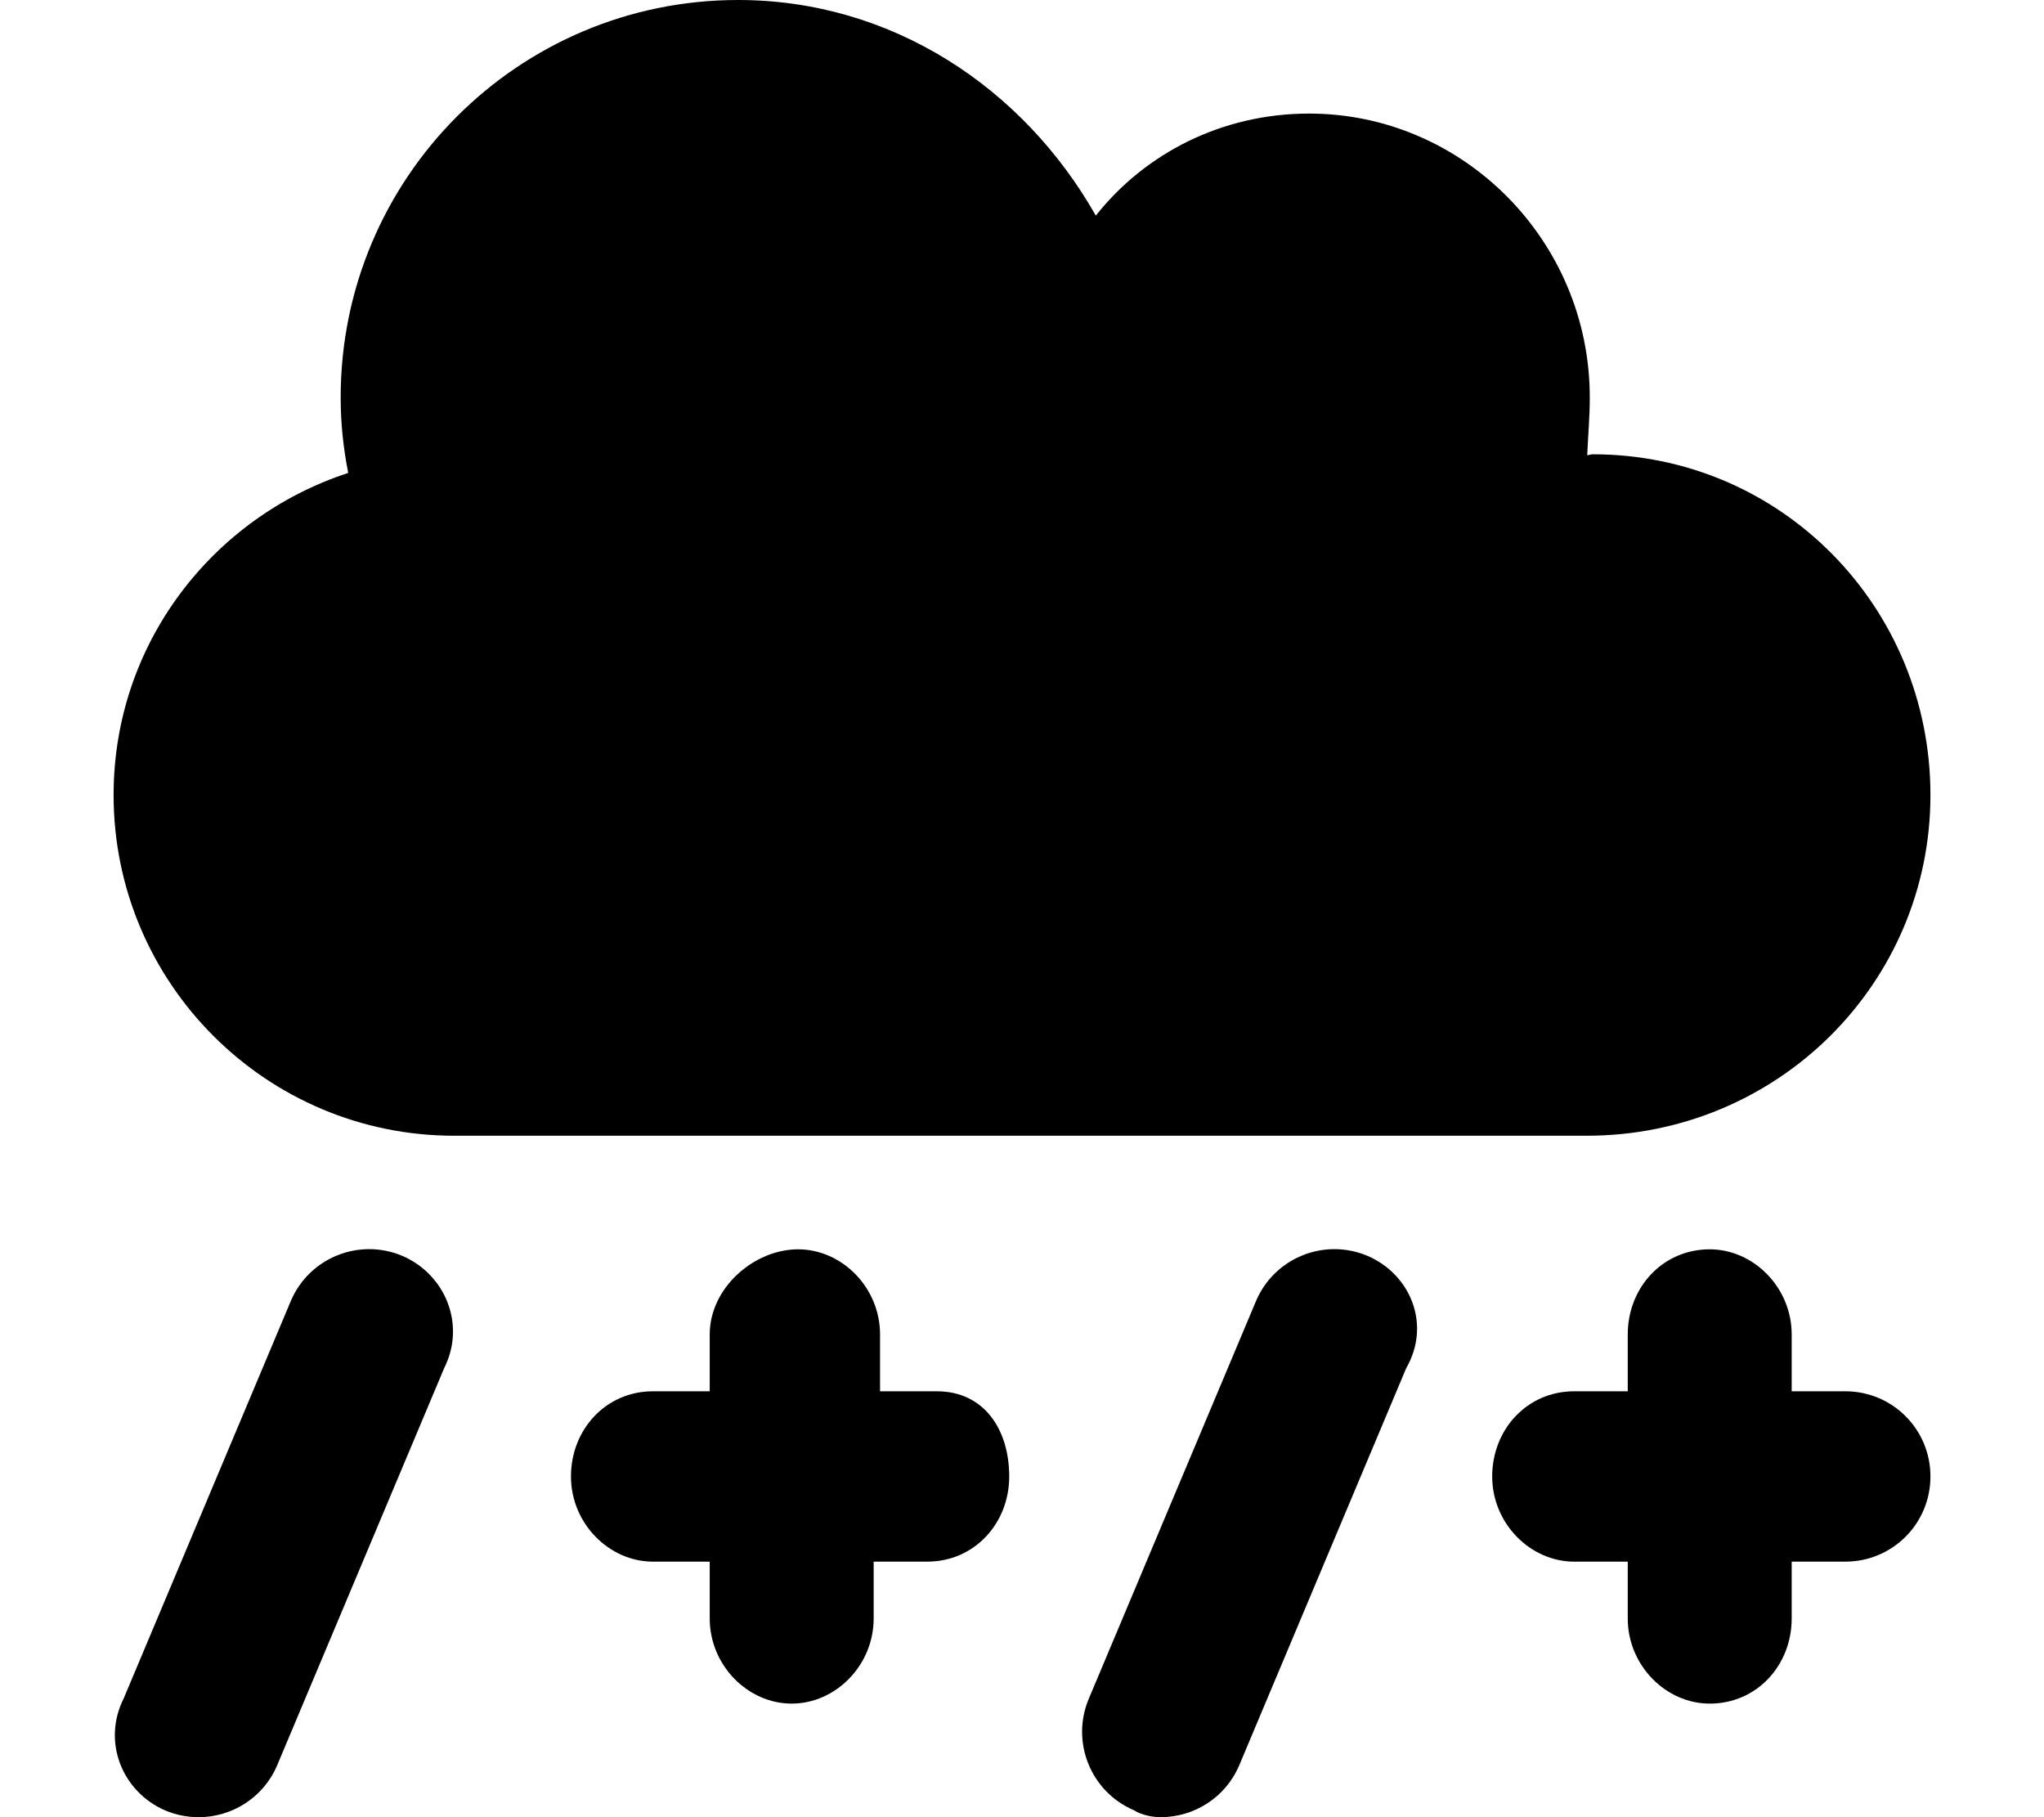 <svg xmlns="http://www.w3.org/2000/svg" viewBox="0 0 576 512"><!--! Font Awesome Pro 6.1.0 by @fontawesome - https://fontawesome.com License - https://fontawesome.com/license (Commercial License) Copyright 2022 Fonticons, Inc. --><path d="M128 320h319.1C501 320 544 277 544 224s-42.1-96-95.1-96c-.625 0-1.125 .25-1.625 .25C447.5 123 448 117.6 448 112c0-44.25-35.75-80-79.1-80c-24.62 0-46.25 11.25-60.1 28.75C288.4 24.75 251.3 0 208 0C146.1 0 96 50.13 96 112c0 7.25 .751 14.25 2.126 21.25C59.76 145.8 32.01 181.5 32.01 224C32.01 277 75.01 320 128 320zM113.5 353.9c-12.19-5.219-26.3 .406-31.52 12.59l-47.1 112C28.72 490.7 34.36 504.8 46.55 510.1C49.63 511.4 52.83 512 55.99 512c9.312 0 18.17-5.438 22.08-14.53l47.1-112C131.3 373.3 125.6 359.2 113.5 353.9zM385.5 353.9c-12.22-5.219-26.28 .406-31.52 12.59l-47.1 112c-5.219 12.19 .422 26.31 12.61 31.53C321.6 511.4 324.8 512 327.1 512c9.312 0 18.17-5.438 22.08-14.53l47.1-112C403.3 373.3 397.6 359.2 385.5 353.9zM520 392h-15.1v-16c0-13.25-10.75-24-23.1-24c-13.25 0-23.1 10.75-23.1 24v16h-15.1c-13.25 0-23.1 10.75-23.1 24s10.75 24 23.1 24h15.1v16c0 13.25 10.75 24 23.1 24c13.25 0 23.1-10.75 23.1-24v-16h15.1C533.3 440 544 429.3 544 416S533.3 392 520 392zM264 392H248v-16c0-13.25-10.75-24-23.1-24S200 362.8 200 376v16H184c-13.25 0-23.1 10.75-23.1 24s10.75 24 23.1 24H200v16c0 13.25 10.75 24 23.1 24s23.1-10.75 23.1-24v-16h15.1c13.25 0 23.1-10.75 23.1-24S277.3 392 264 392z"/></svg>